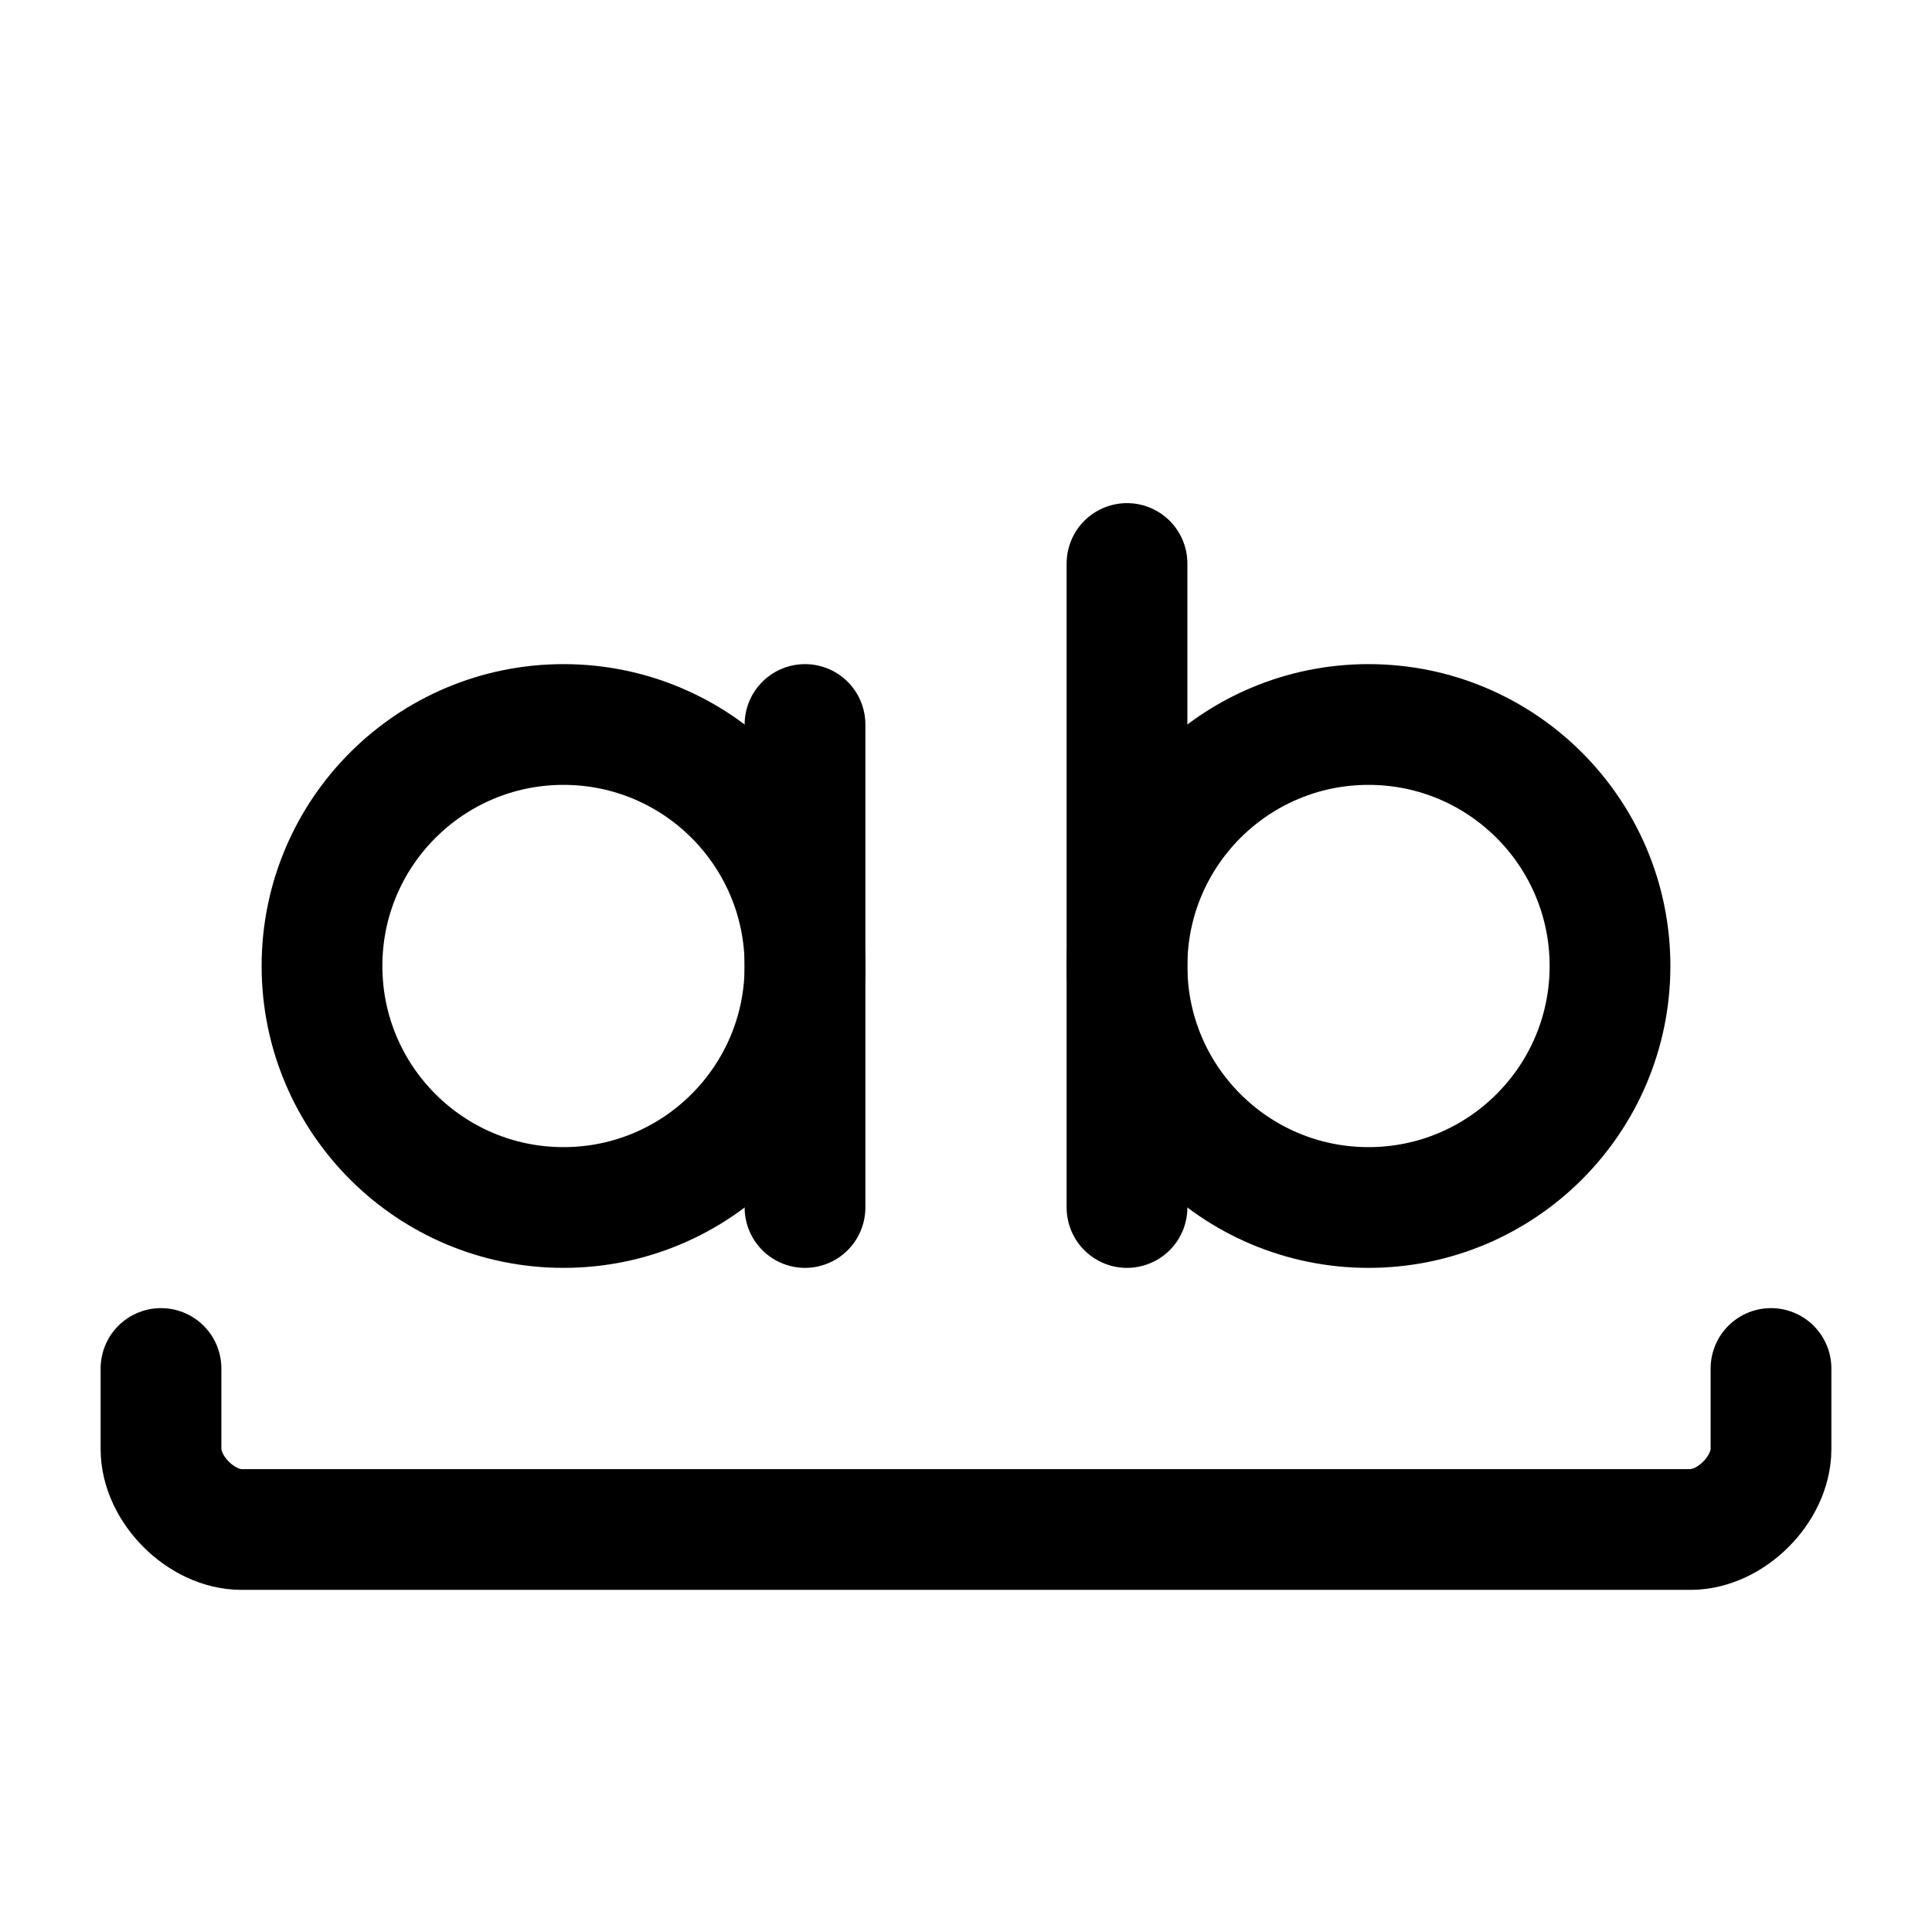 <svg xmlns="http://www.w3.org/2000/svg" width="24" height="24" fill="none" stroke="currentColor" stroke-linecap="round" stroke-linejoin="round" stroke-width="1.5" viewBox="0 0 24 24"><circle cx="7" cy="12" r="3"/><path d="M10 9v6"/><circle cx="17" cy="12" r="3"/><path d="M14 7v8M22 17v1c0 .5-.5 1-1 1H3c-.5 0-1-.5-1-1v-1"/></svg>
